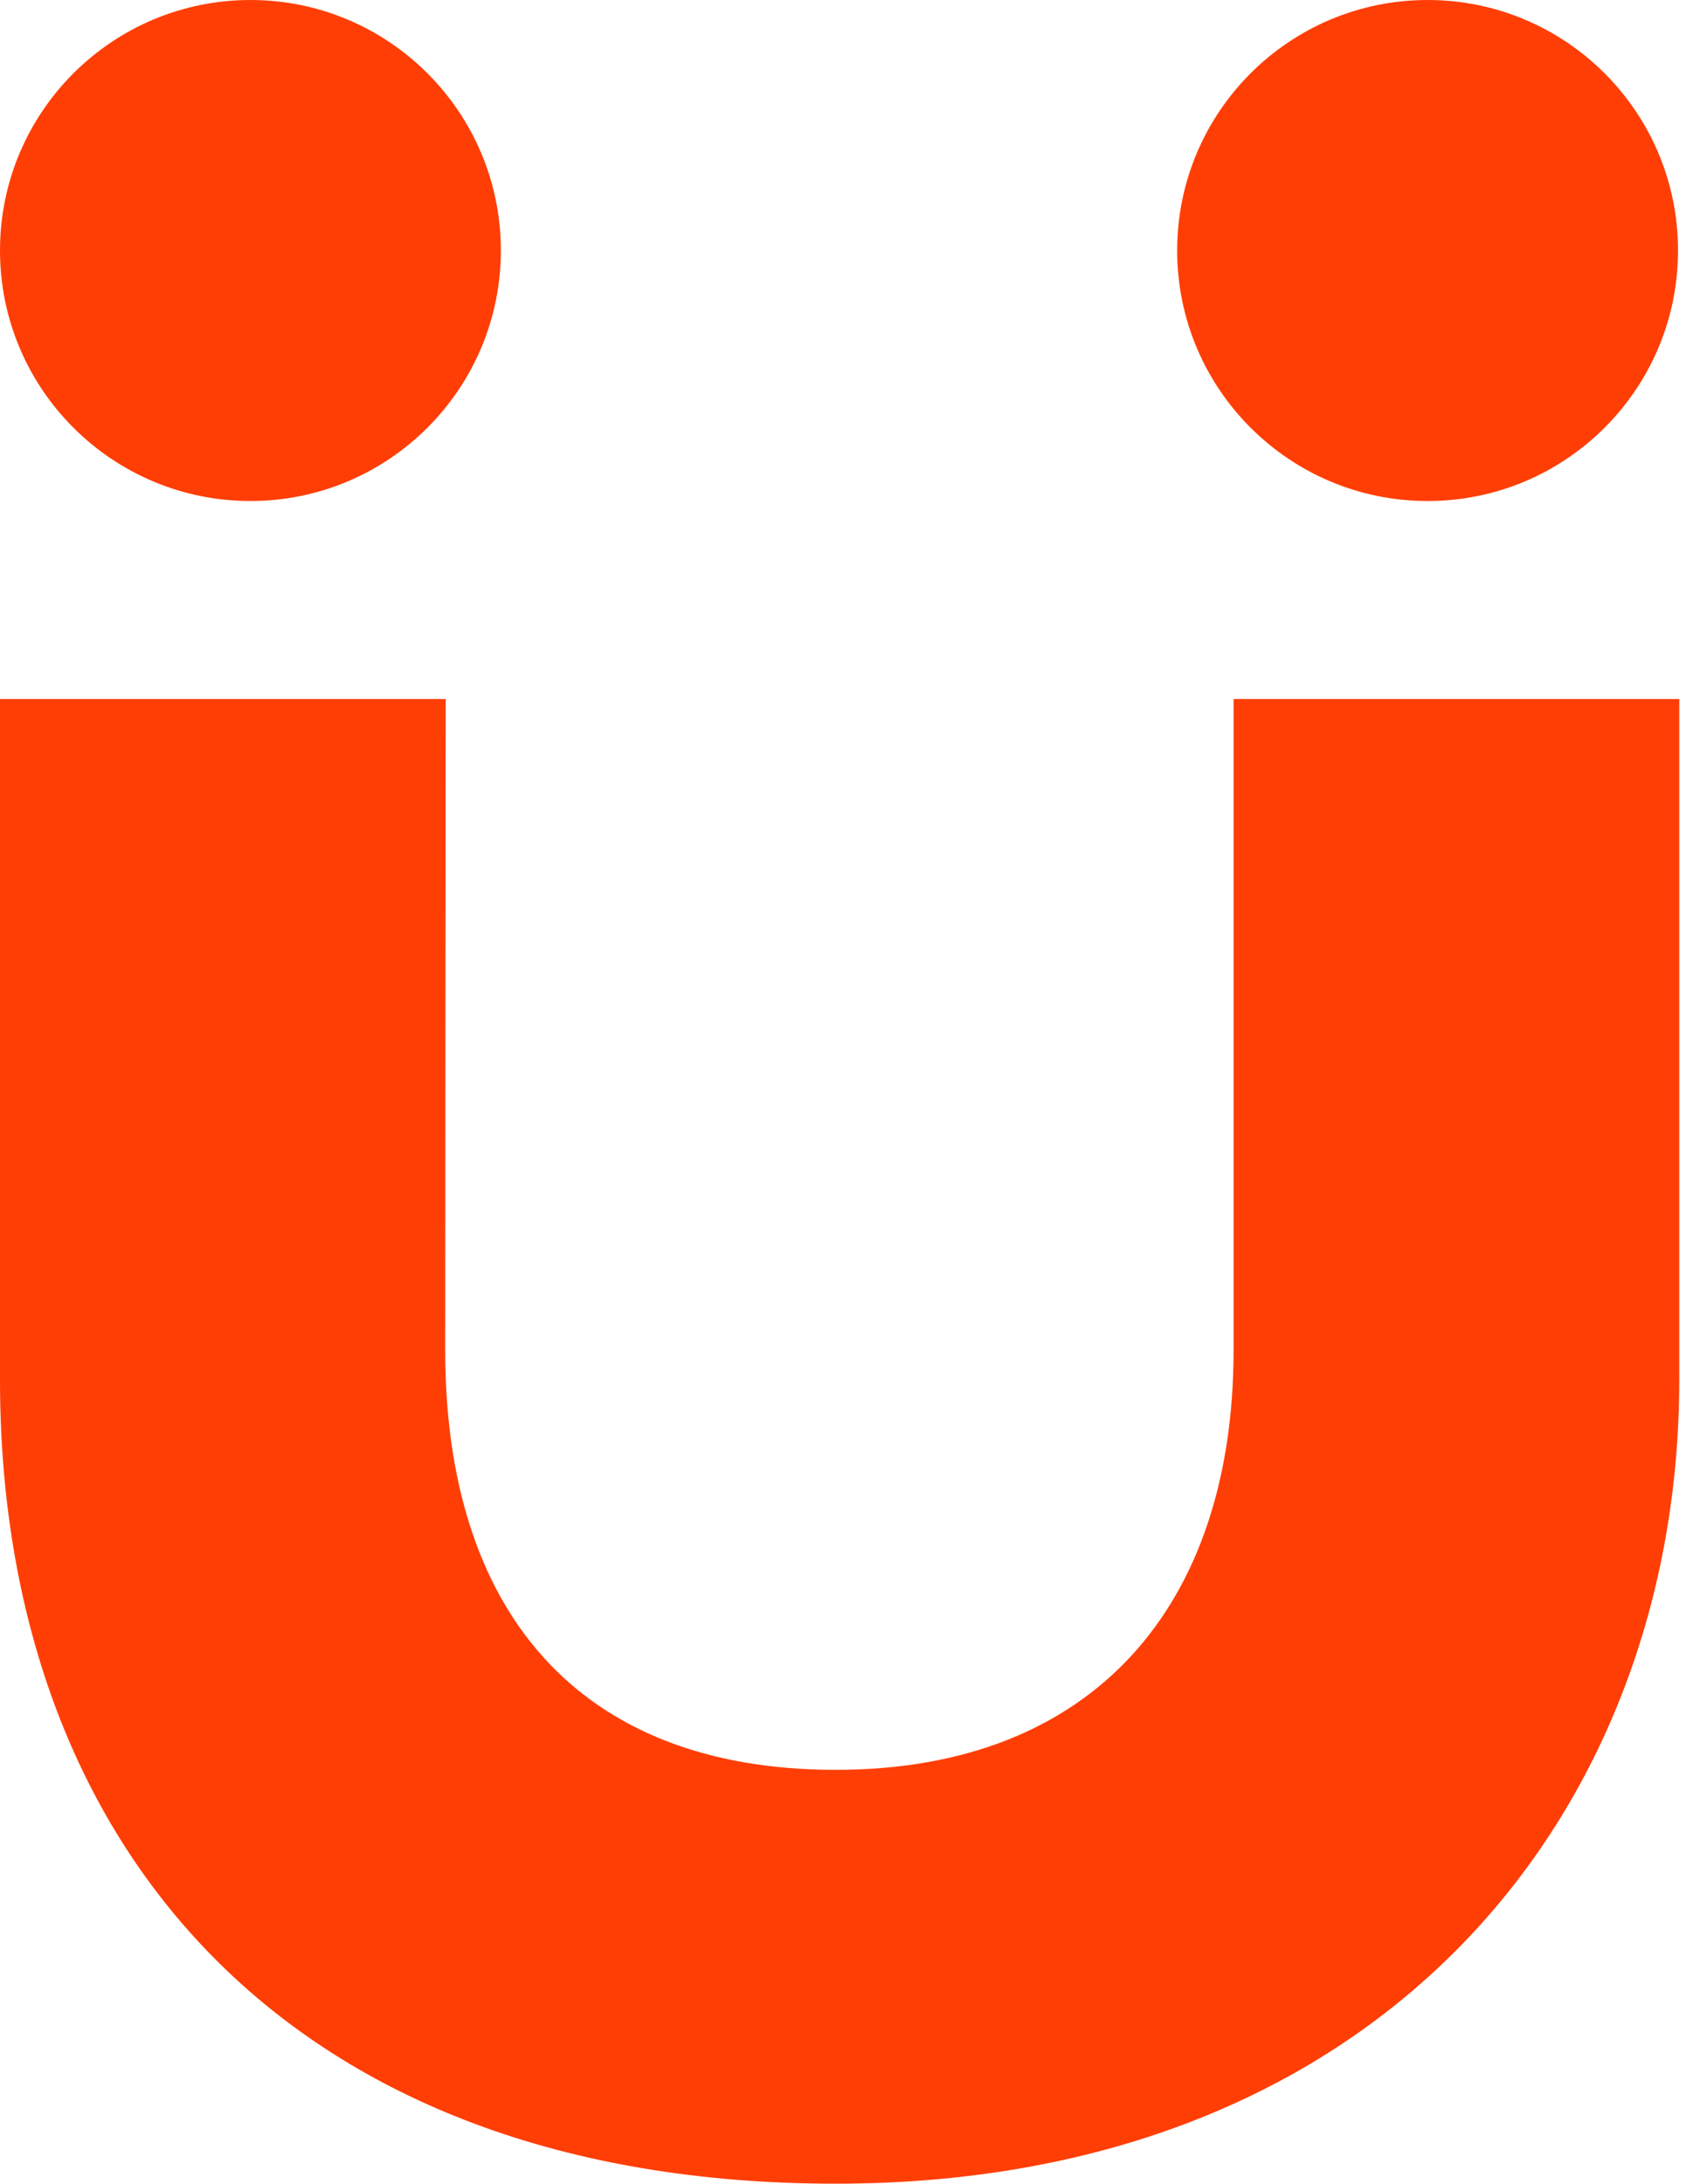 <?xml version="1.0" encoding="UTF-8"?> <svg xmlns="http://www.w3.org/2000/svg" width="38" height="49" viewBox="0 0 38 49" fill="none"><path d="M9.993 30.3C9.993 36.135 12.968 39.712 18.758 39.712C24.549 39.712 27.688 36.02 27.688 30.3V15.684H37.692V30.958C37.692 40.666 31.025 48.998 18.758 48.998C6.492 48.998 0 41.438 0 30.958V15.684H10.004L9.993 30.3Z" fill="#FF3E06"></path><path d="M5.621 11.242C8.725 11.242 11.242 8.725 11.242 5.621C11.242 2.517 8.725 0 5.621 0C2.517 0 0 2.517 0 5.621C0 8.725 2.517 11.242 5.621 11.242Z" fill="#FF3E06"></path><path d="M32.043 11.242C35.147 11.242 37.664 8.725 37.664 5.621C37.664 2.517 35.147 0 32.043 0C28.939 0 26.422 2.517 26.422 5.621C26.422 8.725 28.939 11.242 32.043 11.242Z" fill="#FF3E06"></path></svg> 
